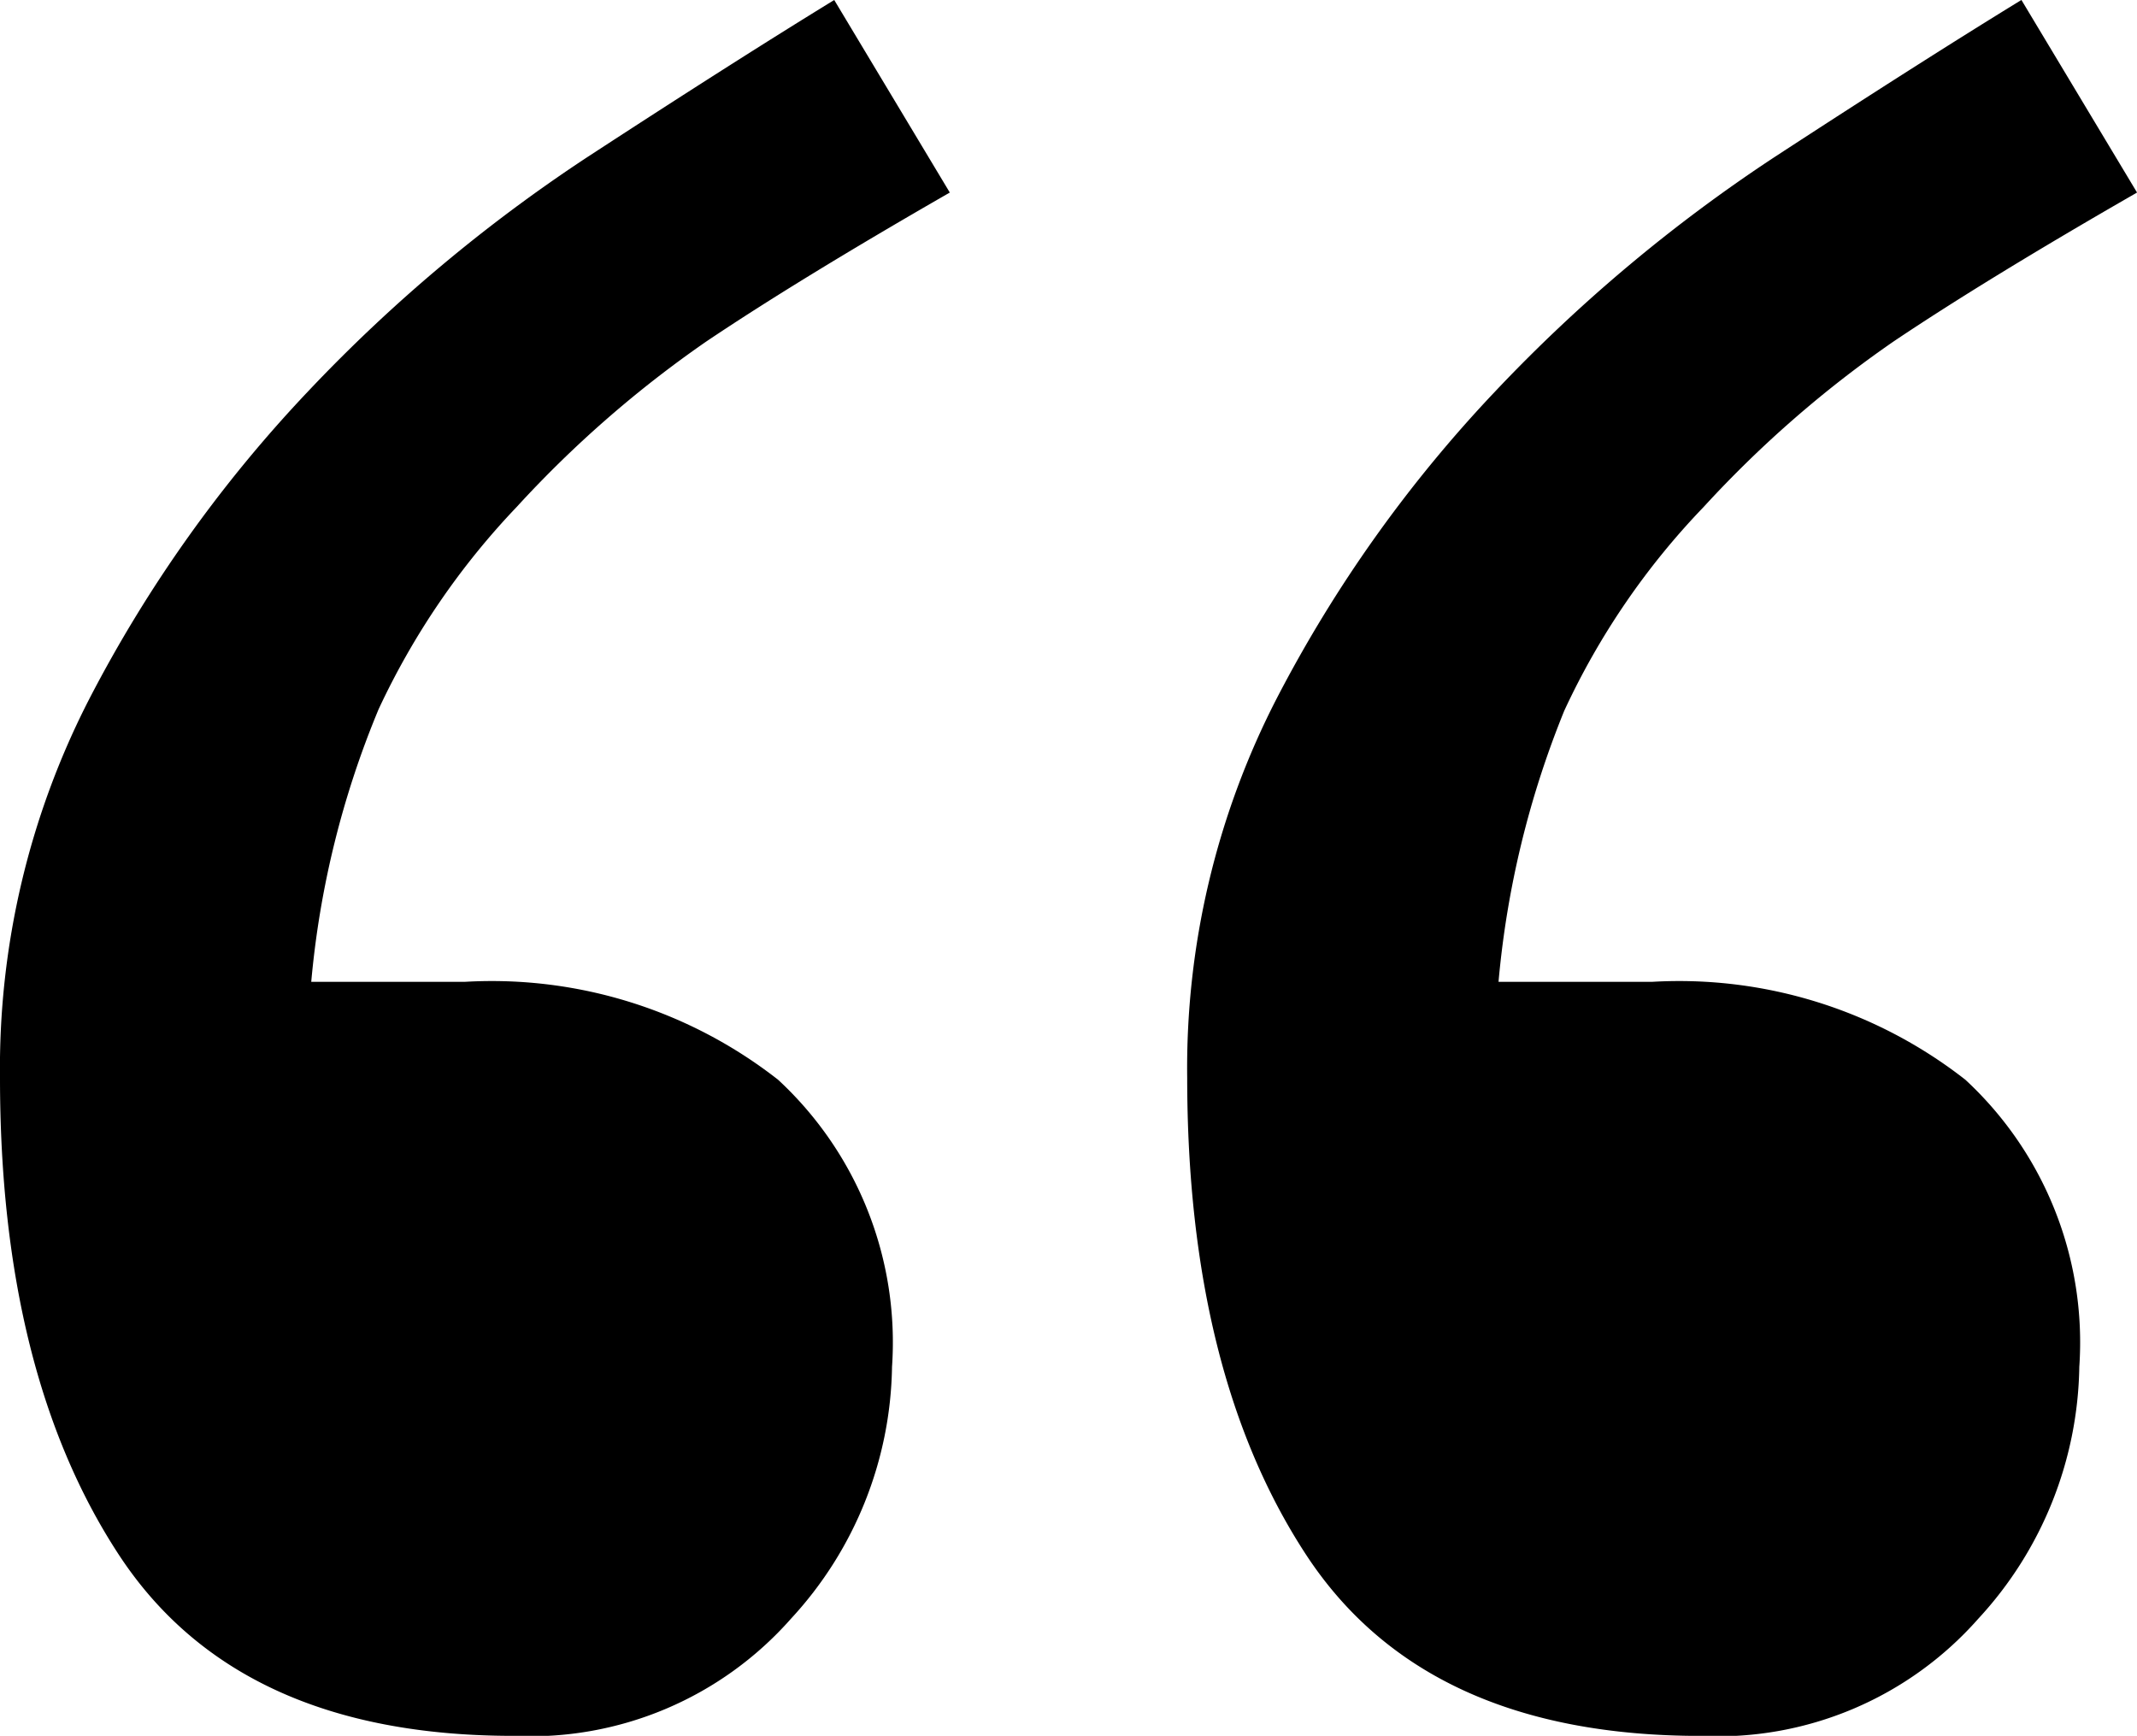 <svg xmlns="http://www.w3.org/2000/svg" width="48" height="38.991" viewBox="0 0 48 38.991">
  <path id="Path_17412" data-name="Path 17412" d="M22.568-19.519q-3.387,1.946-5.477,3.351a25.228,25.228,0,0,0-4.252,3.712,16.964,16.964,0,0,0-3.1,4.541A20.722,20.722,0,0,0,8.225-1.79h3.459a10.433,10.433,0,0,1,7.027,2.2,8.037,8.037,0,0,1,2.559,6.45A8.512,8.512,0,0,1,19,12.517a7.8,7.8,0,0,1-6.234,2.631q-6.2,0-8.865-4.072T1.234.372A18.135,18.135,0,0,1,3.252-8.168a30.262,30.262,0,0,1,4.9-6.883,35.39,35.39,0,0,1,6.27-5.261q3.315-2.162,5.55-3.532Zm26.667,0q-3.387,1.946-5.477,3.351A25.229,25.229,0,0,0,39.5-12.456,16.748,16.748,0,0,0,36.37-7.88a21.106,21.106,0,0,0-1.477,6.09h3.459a10.433,10.433,0,0,1,7.027,2.2,8.037,8.037,0,0,1,2.559,6.45,8.512,8.512,0,0,1-2.27,5.658,7.8,7.8,0,0,1-6.234,2.631q-6.2,0-8.865-4.072T27.9.372a18.135,18.135,0,0,1,2.018-8.541,30.262,30.262,0,0,1,4.9-6.883,35.389,35.389,0,0,1,6.27-5.261q3.315-2.162,5.55-3.532Z" transform="translate(-1.234 23.844)"/>
</svg>
